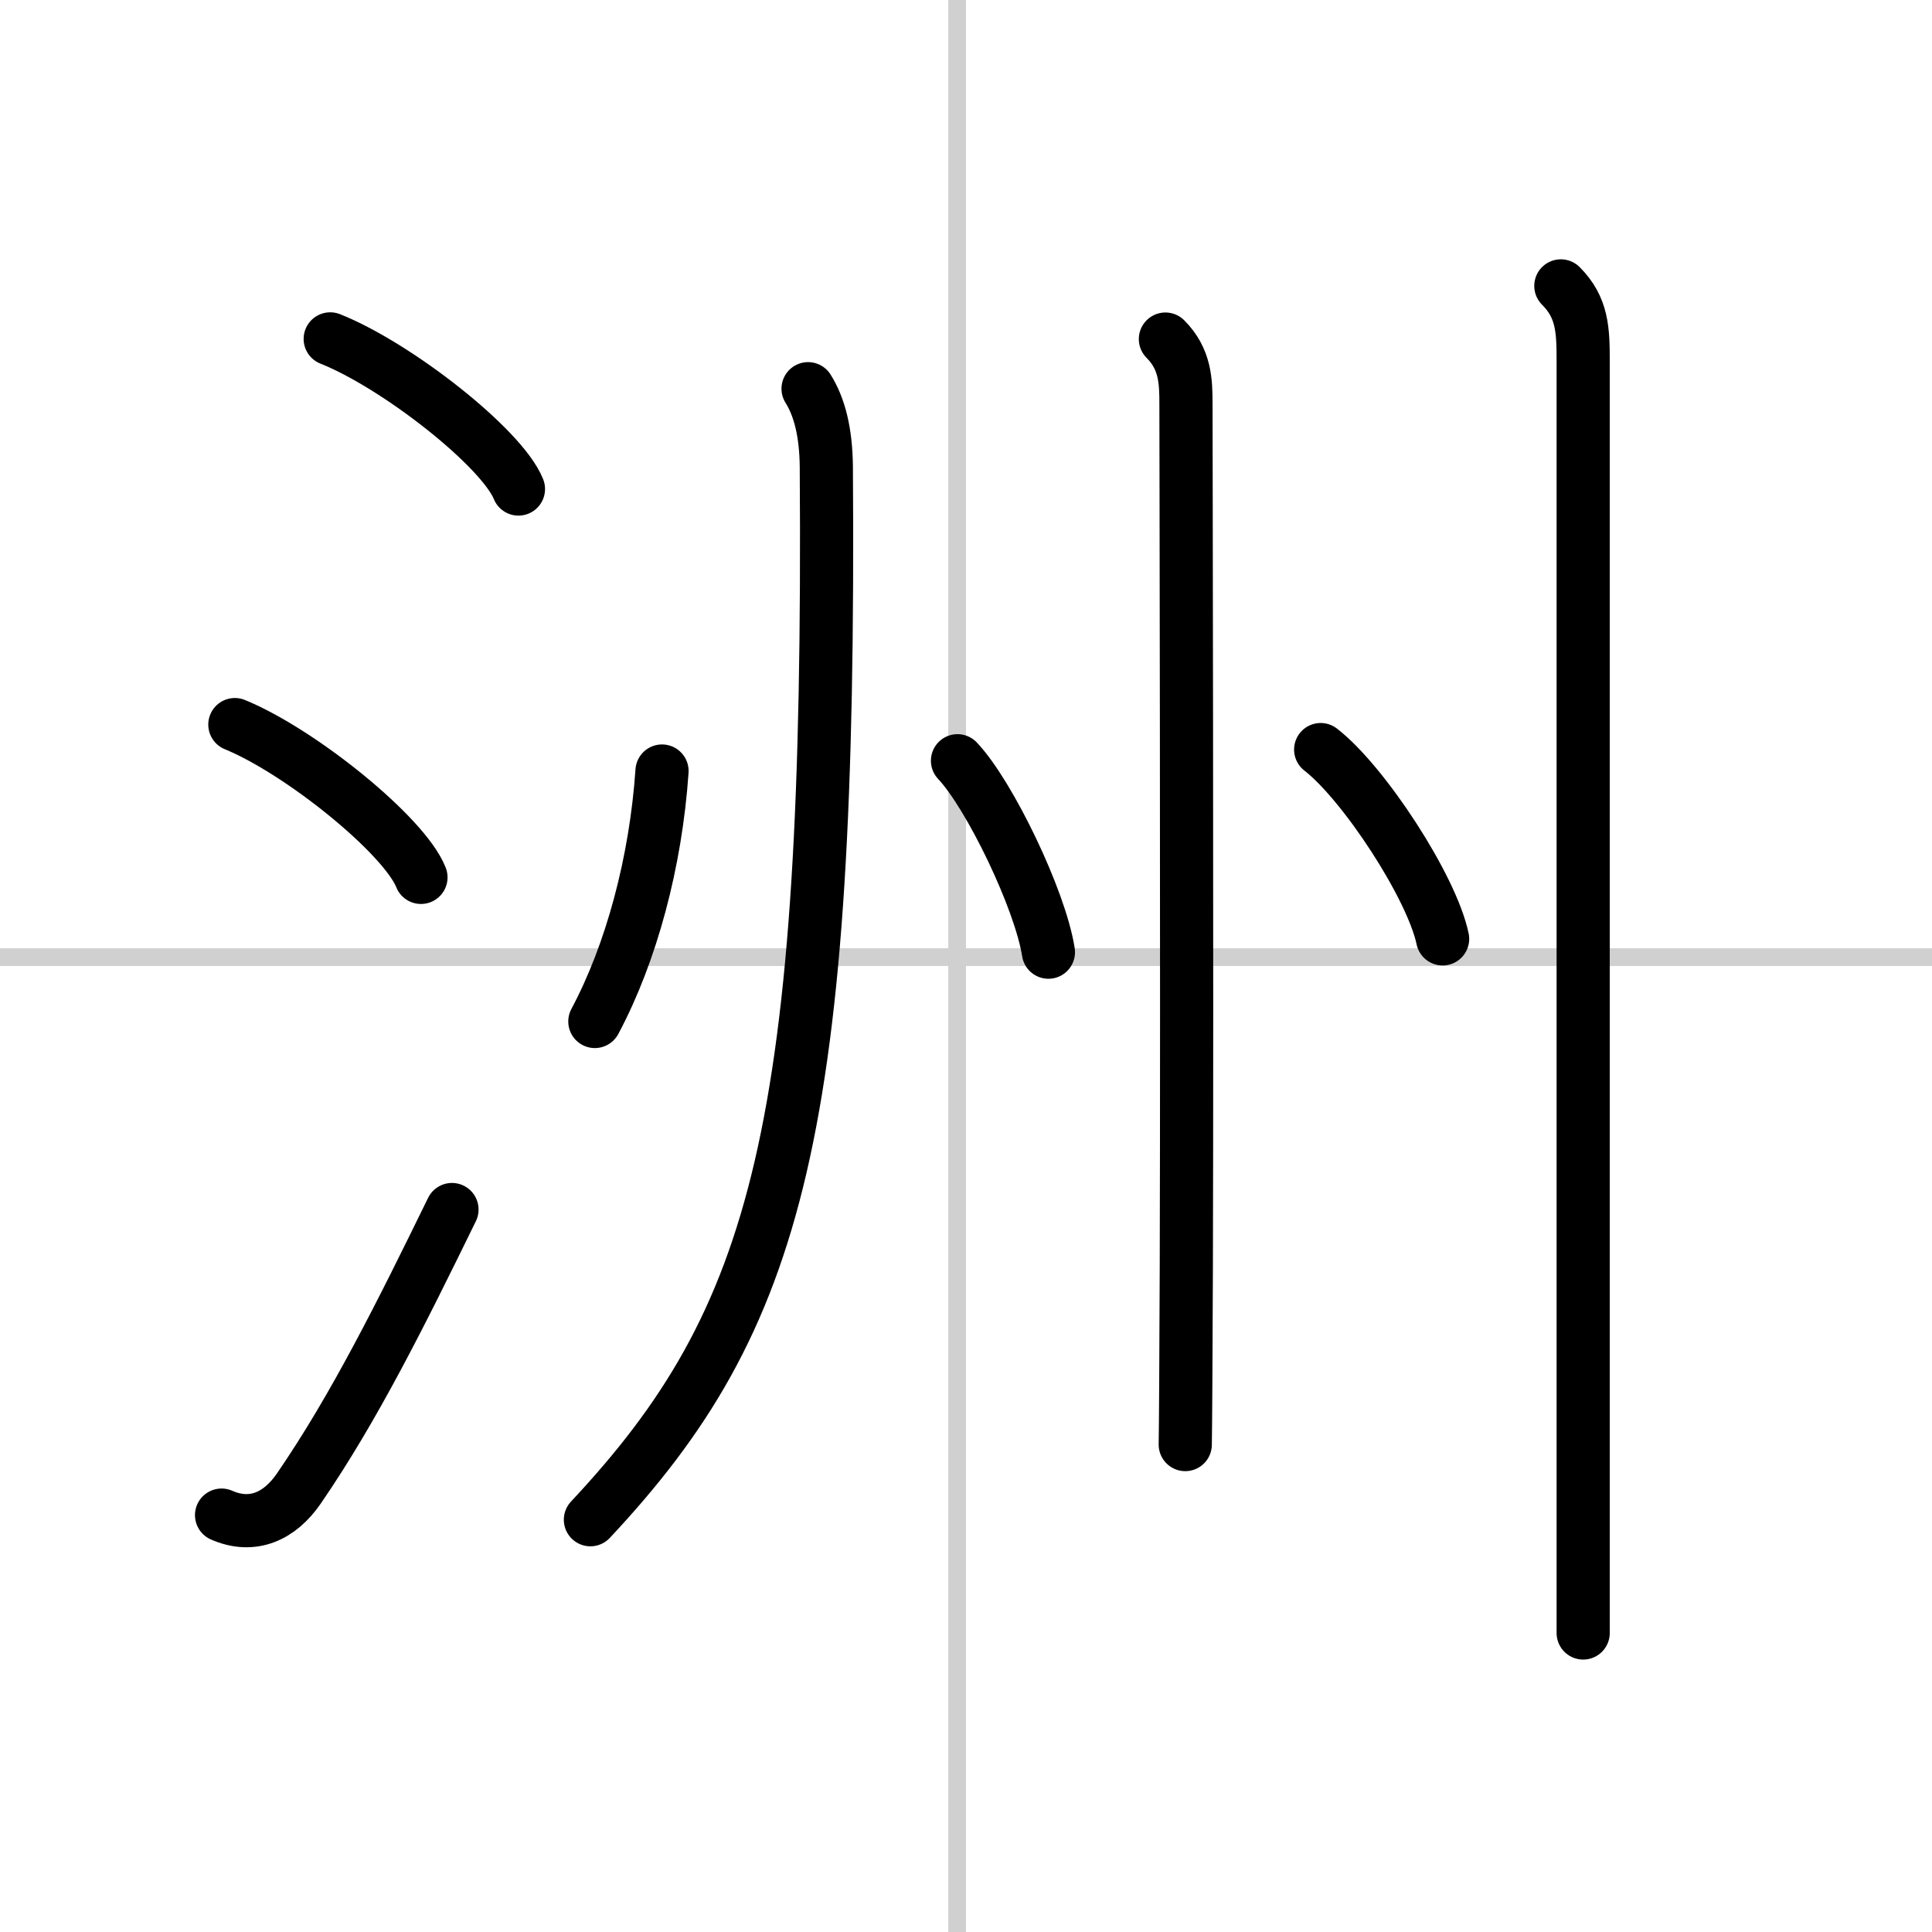 <svg width="400" height="400" viewBox="0 0 109 109" xmlns="http://www.w3.org/2000/svg"><rect x="0" y="0" width="109" height="109" fill="#808080" stroke="none"/><g fill="none" stroke="#000" stroke-linecap="round" stroke-linejoin="round" stroke-width="3"><rect width="100%" height="100%" fill="#fff" stroke="#fff"/><line x1="54" x2="54" y2="109" stroke="#d0d0d0" stroke-width="1"/><line x2="109" y1="54" y2="54" stroke="#d0d0d0" stroke-width="1"/><path d="m18.63 19.12c3.75 1.49 9.68 6.14 10.62 8.47"/><path d="m13.25 40.88c3.71 1.52 9.57 6.26 10.5 8.62"/><path d="m12.5 85.48c1.75 0.77 3.28 0.07 4.36-1.5 3.14-4.57 5.79-9.91 8.64-15.74"/><path d="m37.35 43.5c-0.35 5.12-1.72 10.25-3.79 14.13"/><path d="m45.59 21.93c0.64 1.02 1.01 2.44 1.03 4.4 0.26 37.42-2.69 48.07-13.31 59.41"/><path d="m54.02 42.92c1.81 1.91 4.67 7.84 5.13 10.8"/><path d="m65.75 19.13c1.12 1.12 1.16 2.37 1.16 3.65 0 0.55 0.07 32.03 0.02 48.71-0.02 5.17-0.04 8.95-0.06 10.01"/><path d="m74.51 42.29c2.43 1.88 6.27 7.75 6.88 10.68"/><path d="m88.06 16.13c1.22 1.22 1.26 2.49 1.26 4.25v63.87 7.88"/></g></svg>
